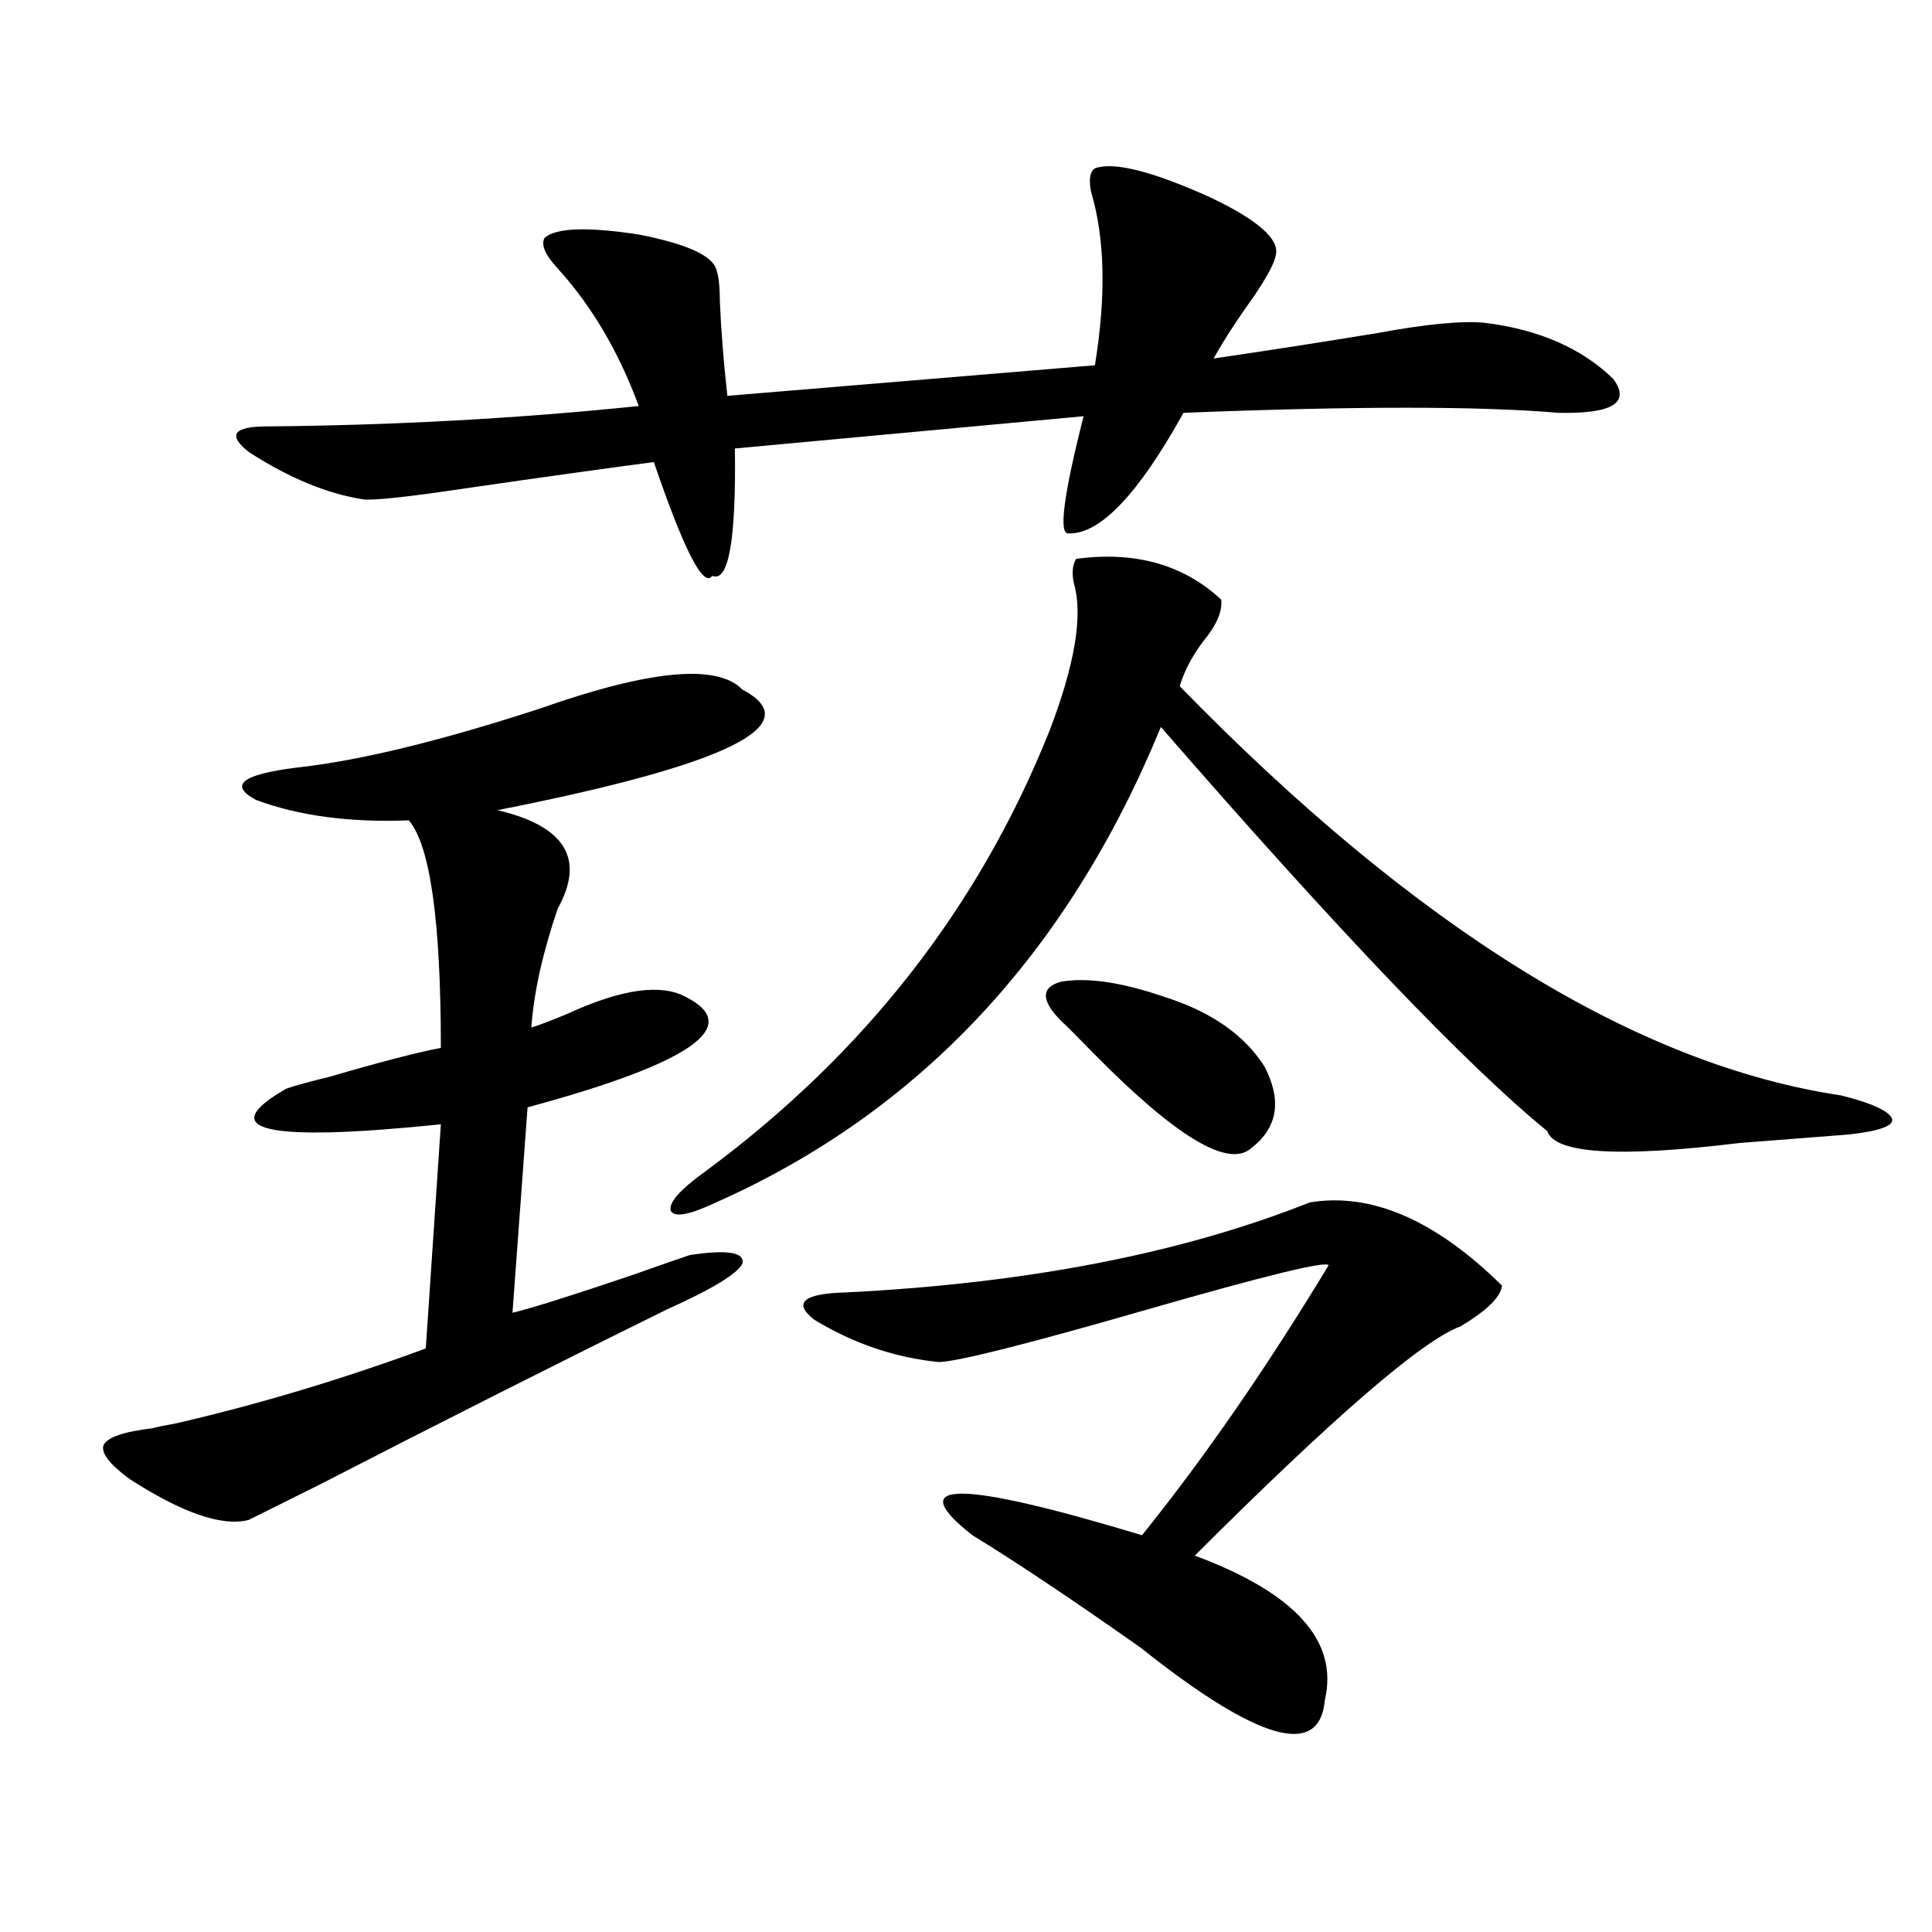 <?xml version="1.0" encoding="utf-8"?>
<!-- Generator: Adobe Illustrator 16.0.0, SVG Export Plug-In . SVG Version: 6.00 Build 0)  -->
<!DOCTYPE svg PUBLIC "-//W3C//DTD SVG 1.1//EN" "http://www.w3.org/Graphics/SVG/1.1/DTD/svg11.dtd">
<svg version="1.1" id="图层_1" xmlns="http://www.w3.org/2000/svg" xmlns:xlink="http://www.w3.org/1999/xlink" x="0px" y="0px"
	 width="1000px" height="1000px" viewBox="0 0 1000 1000" enable-background="new 0 0 1000 1000" xml:space="preserve">
<path d="M384.283,356.941c34.466,18.169-7.805,38.974-126.826,62.402c35.121,8.212,45.518,25.2,31.219,50.977
	c-7.805,22.852-12.362,43.368-13.658,61.523c3.902-1.167,10.076-3.516,18.536-7.031c27.957-12.882,48.444-15.82,61.462-8.789
	c29.908,15.243,2.592,34.277-81.949,57.129L265.262,679.5c9.756-2.335,30.243-8.789,61.462-19.336
	c14.954-5.273,25.03-8.789,30.243-10.547c19.512-2.925,28.612-1.456,27.316,4.395c-2.606,5.273-15.609,13.184-39.023,23.73
	c-55.943,27.548-115.774,57.72-179.508,90.527c-18.871,9.38-31.219,15.532-37.072,18.457c-13.658,3.516-34.146-3.516-61.462-21.094
	c-10.411-7.608-14.969-13.472-13.658-17.578c1.951-4.093,10.396-7.031,25.365-8.789c1.951-0.577,6.174-1.456,12.683-2.637
	c42.926-9.956,85.852-22.852,128.777-38.672l7.805-116.016c-91.064,9.38-117.726,3.228-79.998-18.457
	c5.198-1.758,12.683-3.804,22.438-6.152c26.006-7.608,45.197-12.593,57.56-14.941c0-65.616-5.533-104.878-16.585-117.773
	c-30.578,1.181-56.919-2.335-79.022-10.547c-14.313-7.608-7.484-13.184,20.487-16.699c32.515-3.516,74.785-13.761,126.826-30.762
	C336.479,346.696,371.266,343.47,384.283,356.941z M566.718,87.117c9.756-3.516,29.588,1.47,59.511,14.941
	c24.71,11.728,36.097,21.685,34.146,29.883c-0.655,4.106-4.558,11.426-11.707,21.973c-8.46,11.728-15.289,22.274-20.487,31.641
	c27.957-4.093,56.249-8.487,84.876-13.184c25.365-4.683,43.901-6.44,55.608-5.273c27.957,3.516,50.075,13.184,66.34,29.004
	c9.101,12.305-0.335,18.169-28.292,17.578c-40.975-3.516-105.698-3.516-194.142,0c-23.414,42.188-43.261,62.993-59.511,62.402
	c-5.213,0.591-2.606-19.624,7.805-60.645l-180.483,16.699c0.641,47.461-3.262,69.434-11.707,65.918
	c-4.558,6.454-14.634-13.184-30.243-58.887c-26.676,3.516-58.215,7.91-94.632,13.184c-31.219,4.696-49.755,6.743-55.608,6.152
	c-18.871-2.925-38.703-11.124-59.511-24.609c-11.066-8.789-7.805-13.184,9.756-13.184c65.685-0.577,129.753-4.093,192.19-10.547
	c-10.411-28.125-24.39-51.855-41.95-71.191c-6.509-7.031-8.78-12.305-6.829-15.82c5.854-5.273,22.104-5.851,48.779-1.758
	c24.055,4.696,37.393,10.547,39.999,17.578c1.296,3.516,1.951,9.091,1.951,16.699c0.641,15.243,1.951,31.641,3.902,49.219
	l190.239-15.82c5.854-35.733,5.198-65.616-1.951-89.648C563.456,92.981,564.111,88.875,566.718,87.117z M632.082,310.359
	c0.641,5.273-1.631,11.426-6.829,18.457c-7.164,8.789-12.042,17.578-14.634,26.367C732.888,480.579,847.031,551.18,953.05,567
	c16.25,4.106,25.03,8.212,26.341,12.305c0.641,3.516-6.829,6.152-22.438,7.91c-14.969,1.181-33.825,2.637-56.584,4.395
	c-62.438,7.622-95.607,5.575-99.51-6.152c-41.63-33.976-108.29-103.711-199.995-209.18
	c-48.139,117.196-124.875,199.224-230.238,246.094c-13.658,6.454-21.463,7.91-23.414,4.395c-1.311-4.093,4.543-10.835,17.561-20.215
	c82.59-60.933,142.101-137.109,178.532-228.516c13.003-33.976,17.226-59.175,12.683-75.586c-1.311-5.273-0.976-9.668,0.976-13.184
	C587.525,285.173,612.57,292.204,632.082,310.359z M677.935,622.371c31.859-5.273,65.029,9.091,99.51,43.066
	c-0.655,5.864-7.805,12.896-21.463,21.094c-19.512,7.031-65.364,46.582-137.558,118.652c52.026,19.336,74.465,44.233,67.315,74.707
	c-2.606,30.46-34.48,21.382-95.607-27.246c-35.776-25.2-64.724-44.522-86.827-58.008c-36.432-28.702-7.164-28.702,87.803,0
	c32.515-40.43,64.709-87.012,96.583-139.746c-1.311-2.335-32.529,5.273-93.656,22.852c-63.093,18.169-99.189,27.246-108.29,27.246
	c-22.773-2.335-44.236-9.668-64.389-21.973c-11.066-8.789-5.533-13.472,16.585-14.063
	C531.597,664.271,611.595,648.738,677.935,622.371z M549.157,528.328c-10.411-10.547-10.411-17.276,0-20.215
	c13.658-2.335,31.539,0.302,53.657,7.91c24.055,7.622,41.295,19.638,51.706,36.035c9.101,17.578,6.829,31.641-6.829,42.188
	c-11.707,10.547-38.703-5.562-80.974-48.34C557.603,536.54,551.749,530.677,549.157,528.328z"/>
</svg>
